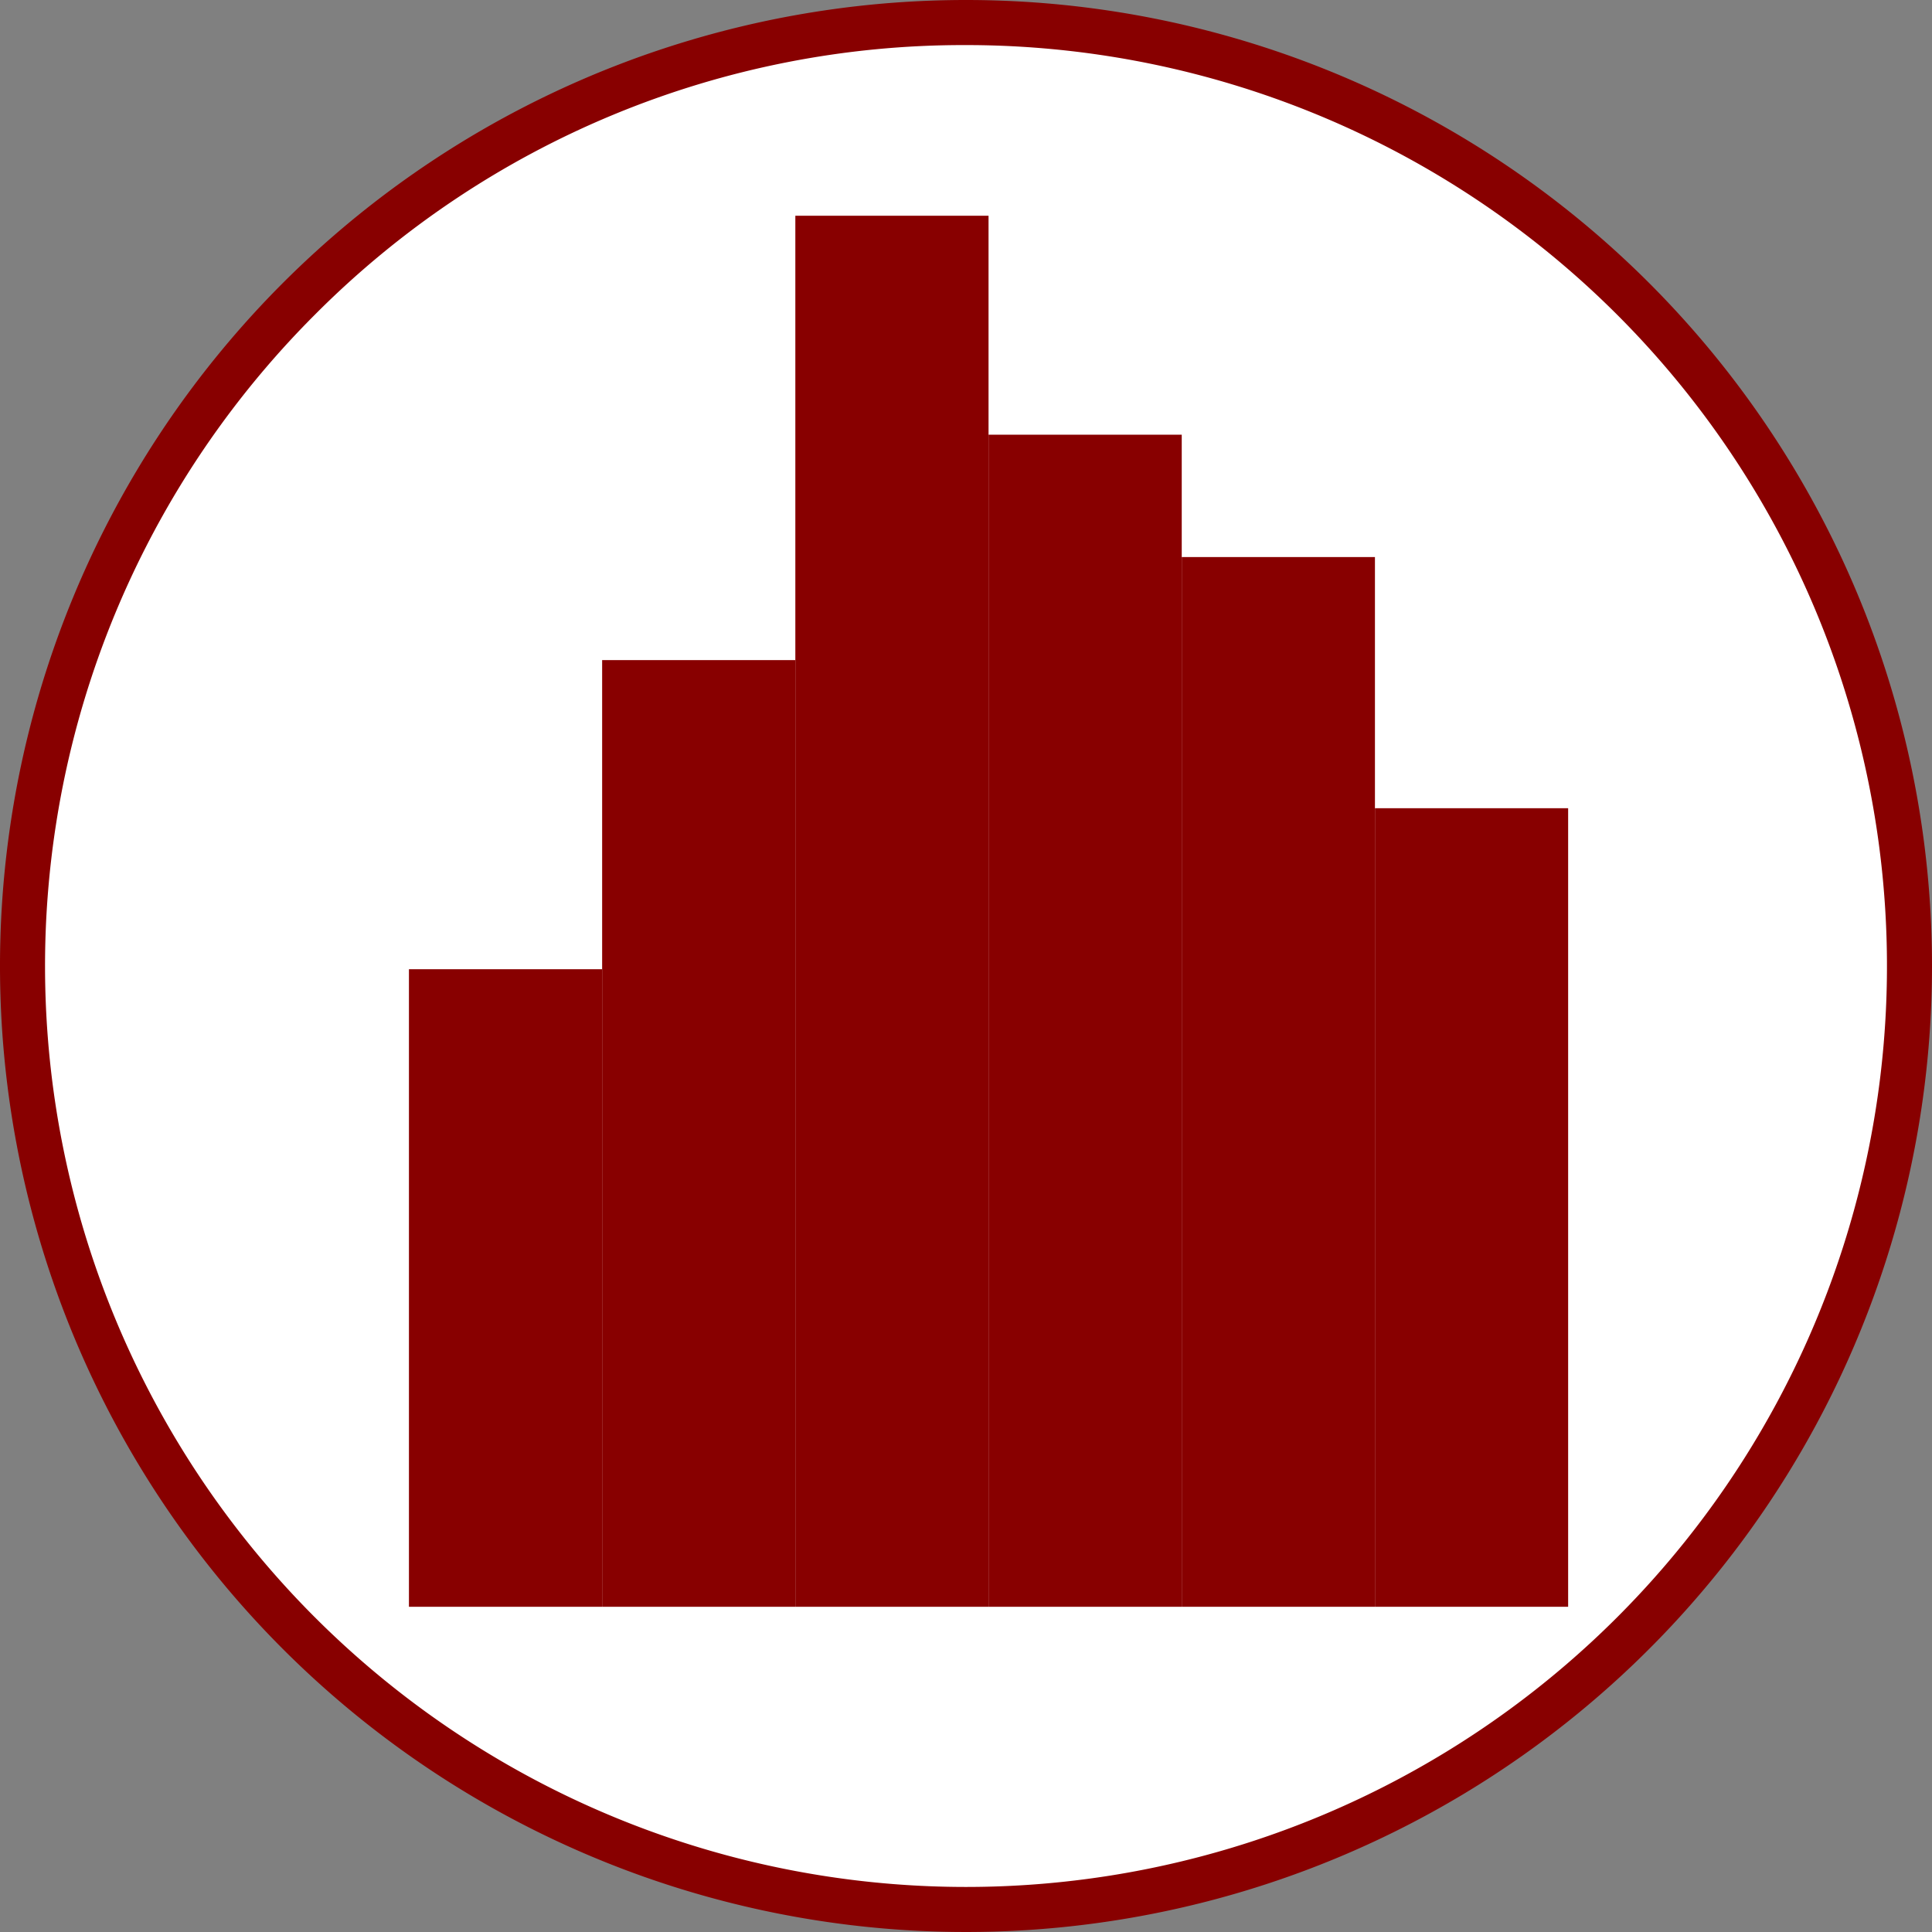 <svg xmlns="http://www.w3.org/2000/svg" viewBox="0 0 300 300"><rect x="0" y="0" width="300" height="300" fill="#808080" stroke="none"/><defs><style>.cls-1{fill:#fff;}.cls-2{fill:#800;}</style></defs><title>cat_31</title><g id="Layer_4" data-name="Layer 4"><path class="cls-1" d="M151.5,296C70.72,296,5,230.28,5,149.5S70.72,3,151.5,3,298,68.72,298,149.5,232.28,296,151.5,296Z" transform="translate(-1.5 0.5)"/><path class="cls-2" d="M151.5,6.5A143,143,0,0,1,252.62,250.62,143,143,0,0,1,50.38,48.38,142.06,142.06,0,0,1,151.5,6.5m0-7a150,150,0,1,0,150,150,150,150,0,0,0-150-150Z" transform="translate(-1.5 0.5)"/></g><g id="Layer_6" data-name="Layer 6"><rect class="cls-2" x="63.5" y="150.5" width="30" height="99"/><rect class="cls-2" x="93.5" y="102.5" width="30" height="147"/><rect class="cls-2" x="123.5" y="33.5" width="30" height="216"/><rect class="cls-2" x="153.5" y="67.5" width="30" height="182"/><rect class="cls-2" x="183.5" y="86.5" width="30" height="163"/><rect class="cls-2" x="213.5" y="125.5" width="30" height="124"/></g></svg>